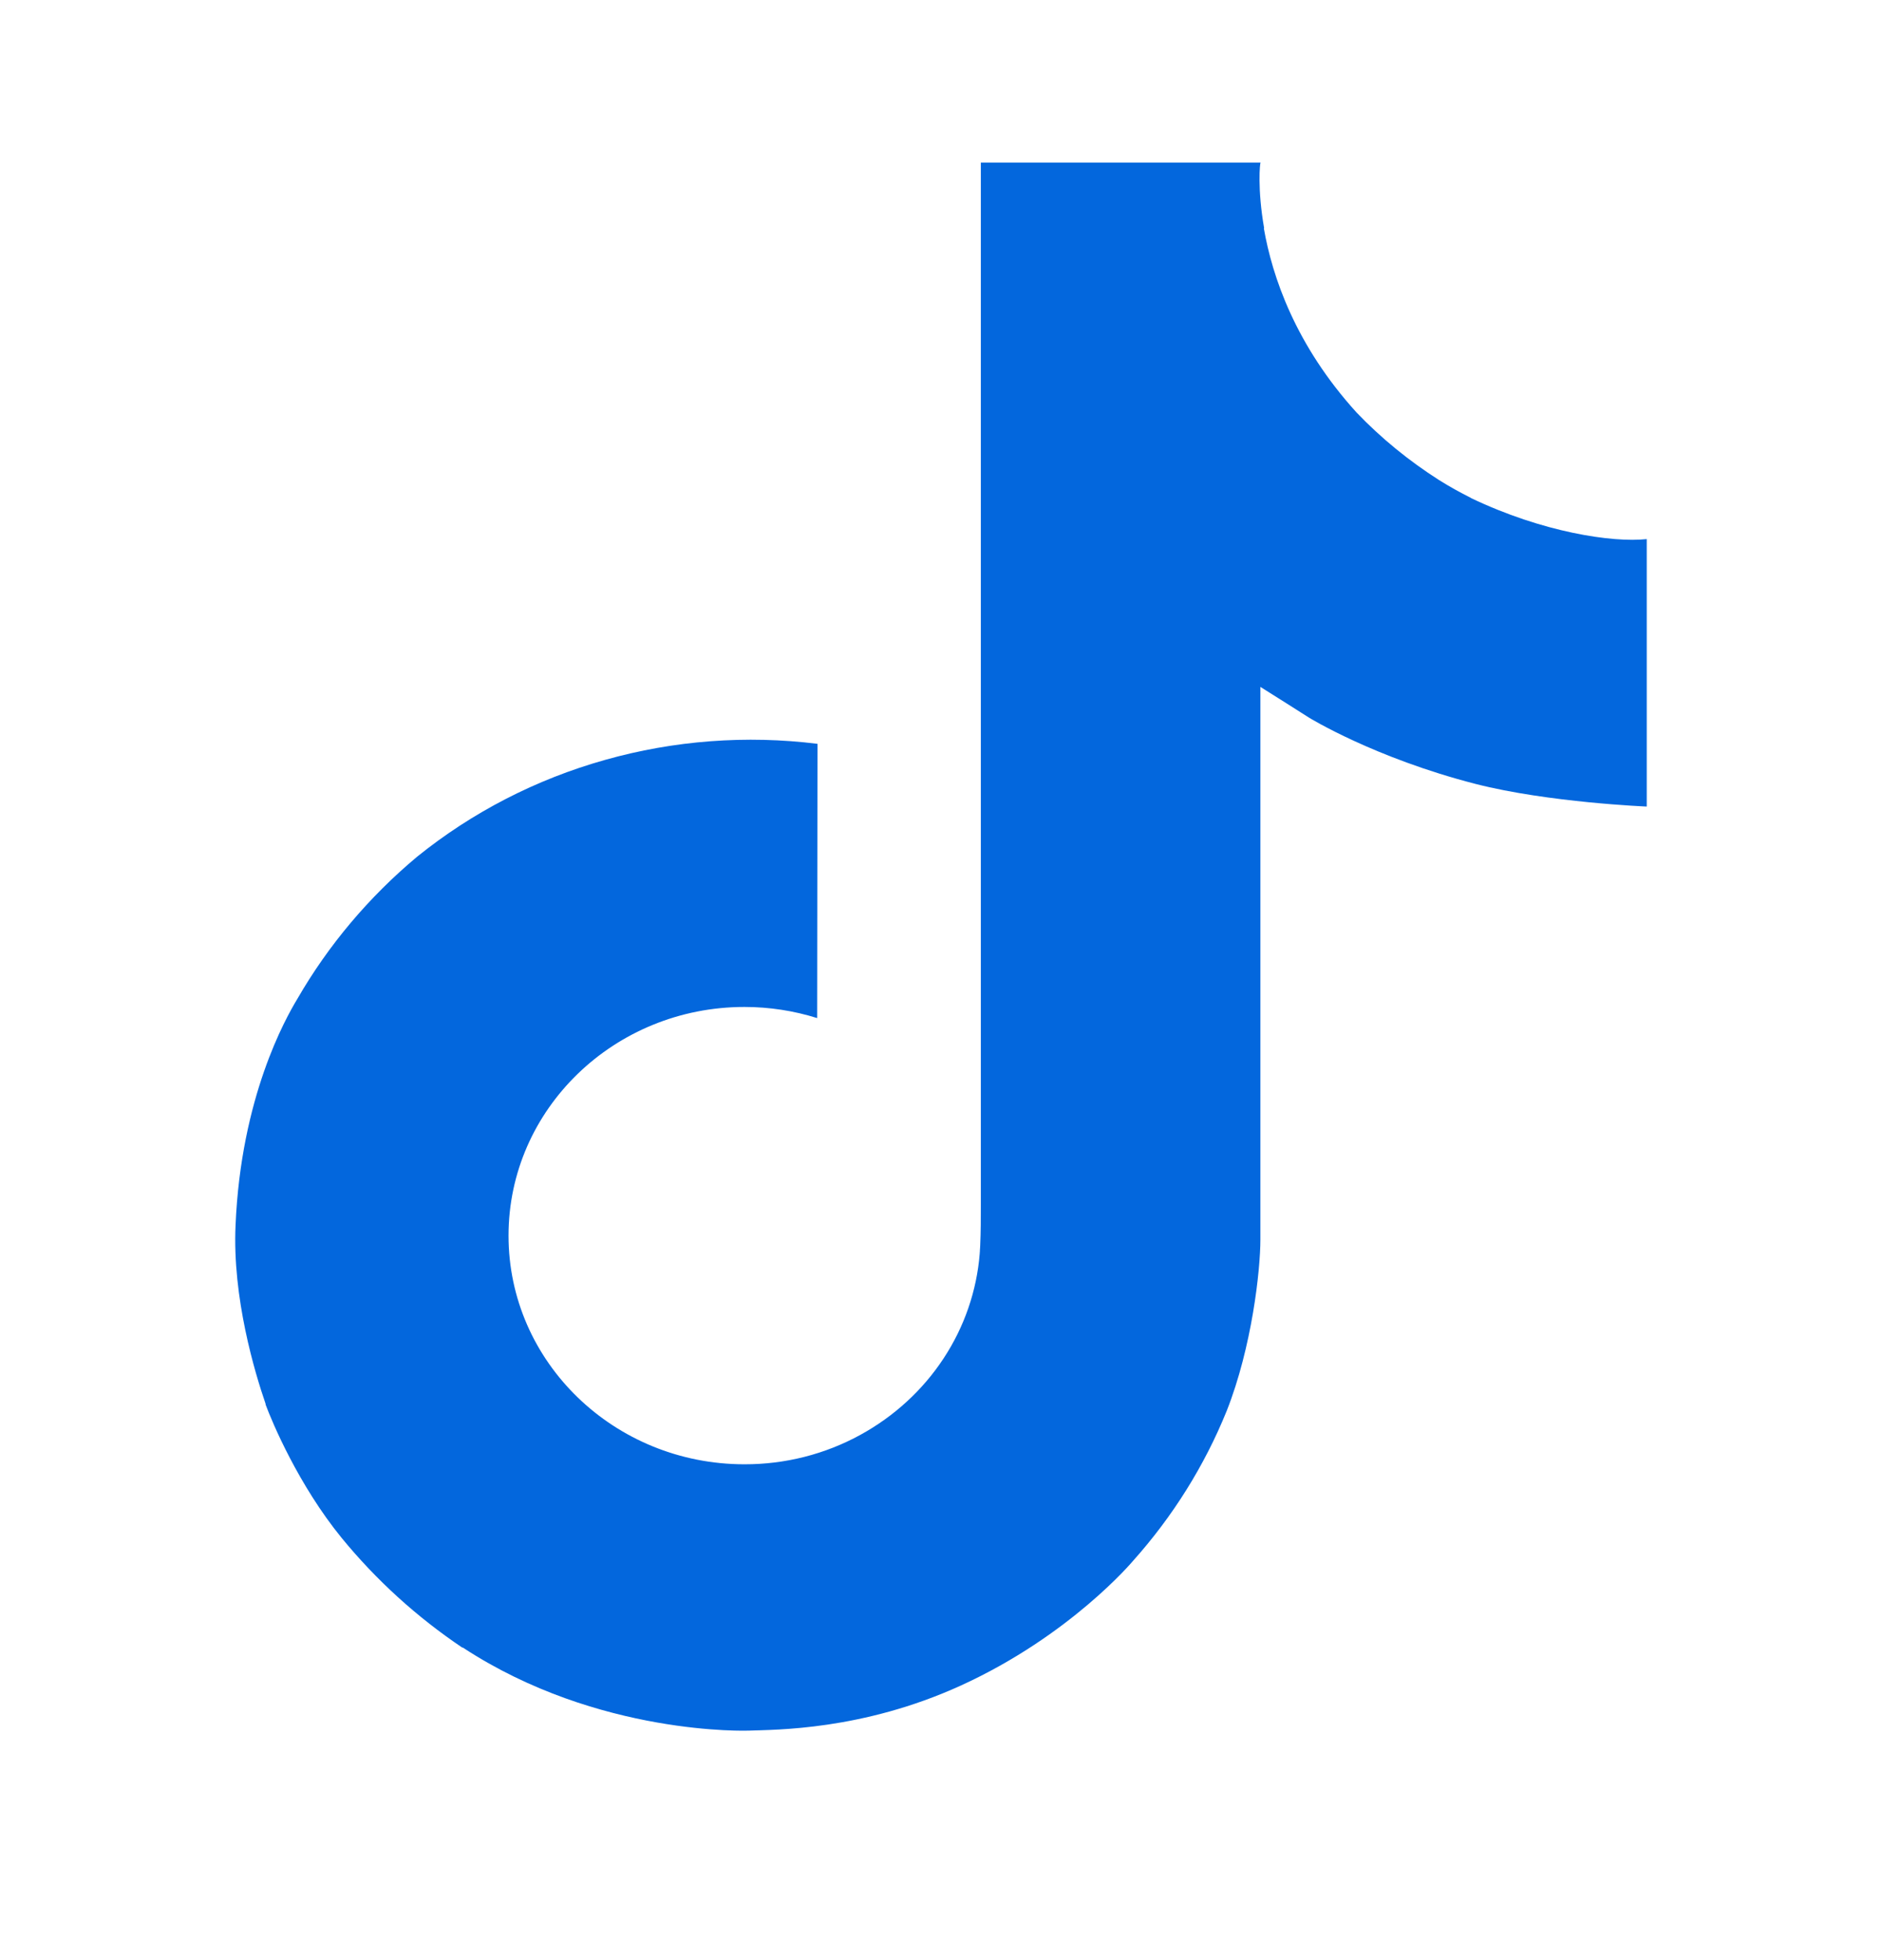 <svg width="24" height="25" viewBox="0 0 24 25" fill="none" xmlns="http://www.w3.org/2000/svg">
										<path d="M18.759 6.351C18.619 6.281 18.482 6.205 18.35 6.122C17.966 5.877 17.613 5.589 17.301 5.263C16.517 4.4 16.224 3.525 16.117 2.912H16.121C16.032 2.403 16.068 2.074 16.075 2.074H12.508V15.356C12.508 15.533 12.508 15.71 12.5 15.884C12.5 15.906 12.497 15.925 12.496 15.949C12.496 15.958 12.496 15.969 12.494 15.979V15.987C12.456 16.463 12.298 16.923 12.032 17.327C11.767 17.73 11.402 18.065 10.971 18.301C10.521 18.548 10.012 18.677 9.494 18.676C7.833 18.676 6.485 17.372 6.485 15.76C6.485 14.148 7.833 12.843 9.494 12.843C9.809 12.843 10.122 12.891 10.421 12.985L10.425 9.487C9.517 9.374 8.594 9.444 7.716 9.692C6.837 9.939 6.021 10.36 5.319 10.927C4.704 11.441 4.187 12.055 3.792 12.74C3.641 12.99 3.073 13.995 3.004 15.625C2.961 16.549 3.25 17.509 3.387 17.905V17.914C3.473 18.146 3.809 18.943 4.356 19.614C4.796 20.152 5.317 20.626 5.901 21.018V21.009L5.909 21.018C7.635 22.147 9.55 22.073 9.55 22.073C9.882 22.06 10.992 22.073 12.253 21.498C13.651 20.86 14.447 19.91 14.447 19.91C14.955 19.342 15.36 18.695 15.643 17.996C15.966 17.179 16.073 16.199 16.073 15.808V8.761C16.116 8.786 16.693 9.153 16.693 9.153C16.693 9.153 17.524 9.666 18.819 9.999C19.747 10.236 21 10.287 21 10.287V6.876C20.562 6.923 19.671 6.789 18.758 6.352L18.759 6.351Z" fill="#0367DD"></path>
										</svg>